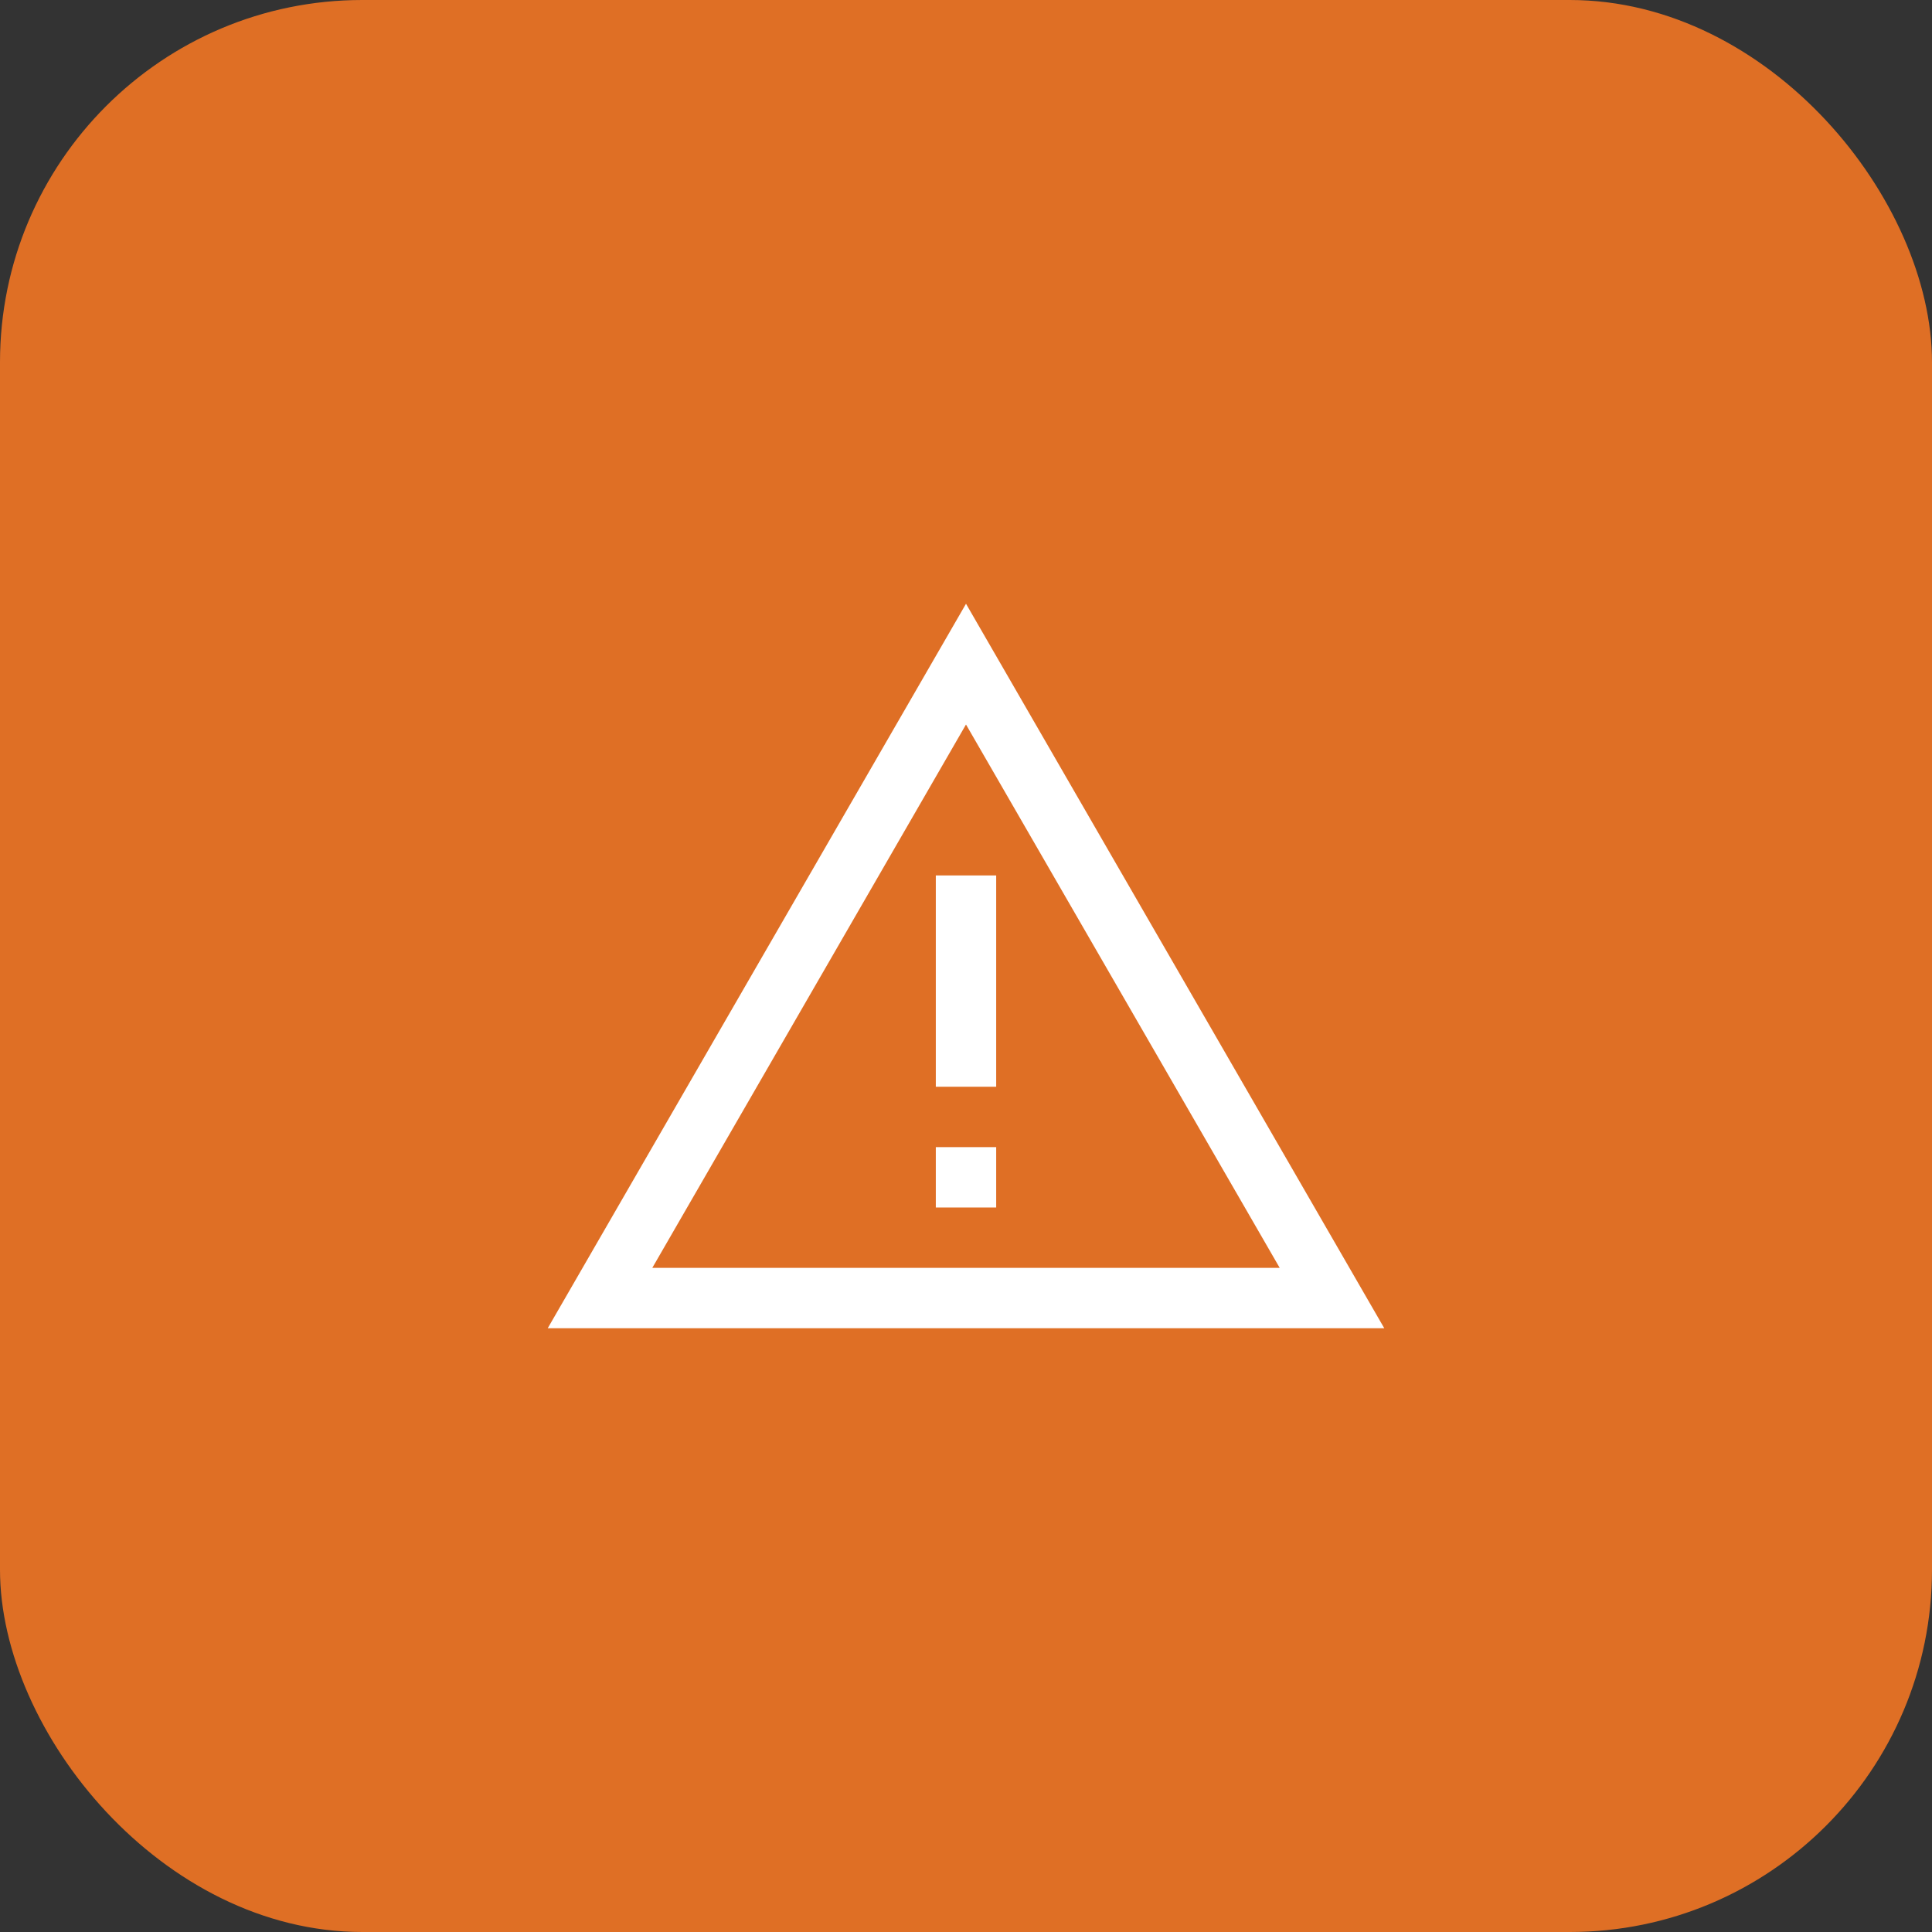 <?xml version="1.0" encoding="utf-8"?>
<svg xmlns="http://www.w3.org/2000/svg" width="32" height="32" viewBox="0 0 32 32" fill="none">
<rect x="0" y="0" width="32" height="32" fill="#333333" stroke="none"/>
<rect width="32" height="32" rx="6" fill="#DF6F25"/>
<path d="M15.5 18V14.5H16.5V18H15.5Z" fill="white"/>
<path d="M15.5 19V20H16.5V19H15.5Z" fill="white"/>
<path fill-rule="evenodd" clip-rule="evenodd" d="M16 10L22.928 22L9.072 22L16 10ZM10.804 21L21.196 21L16 12L10.804 21Z" fill="white"/>
</svg>